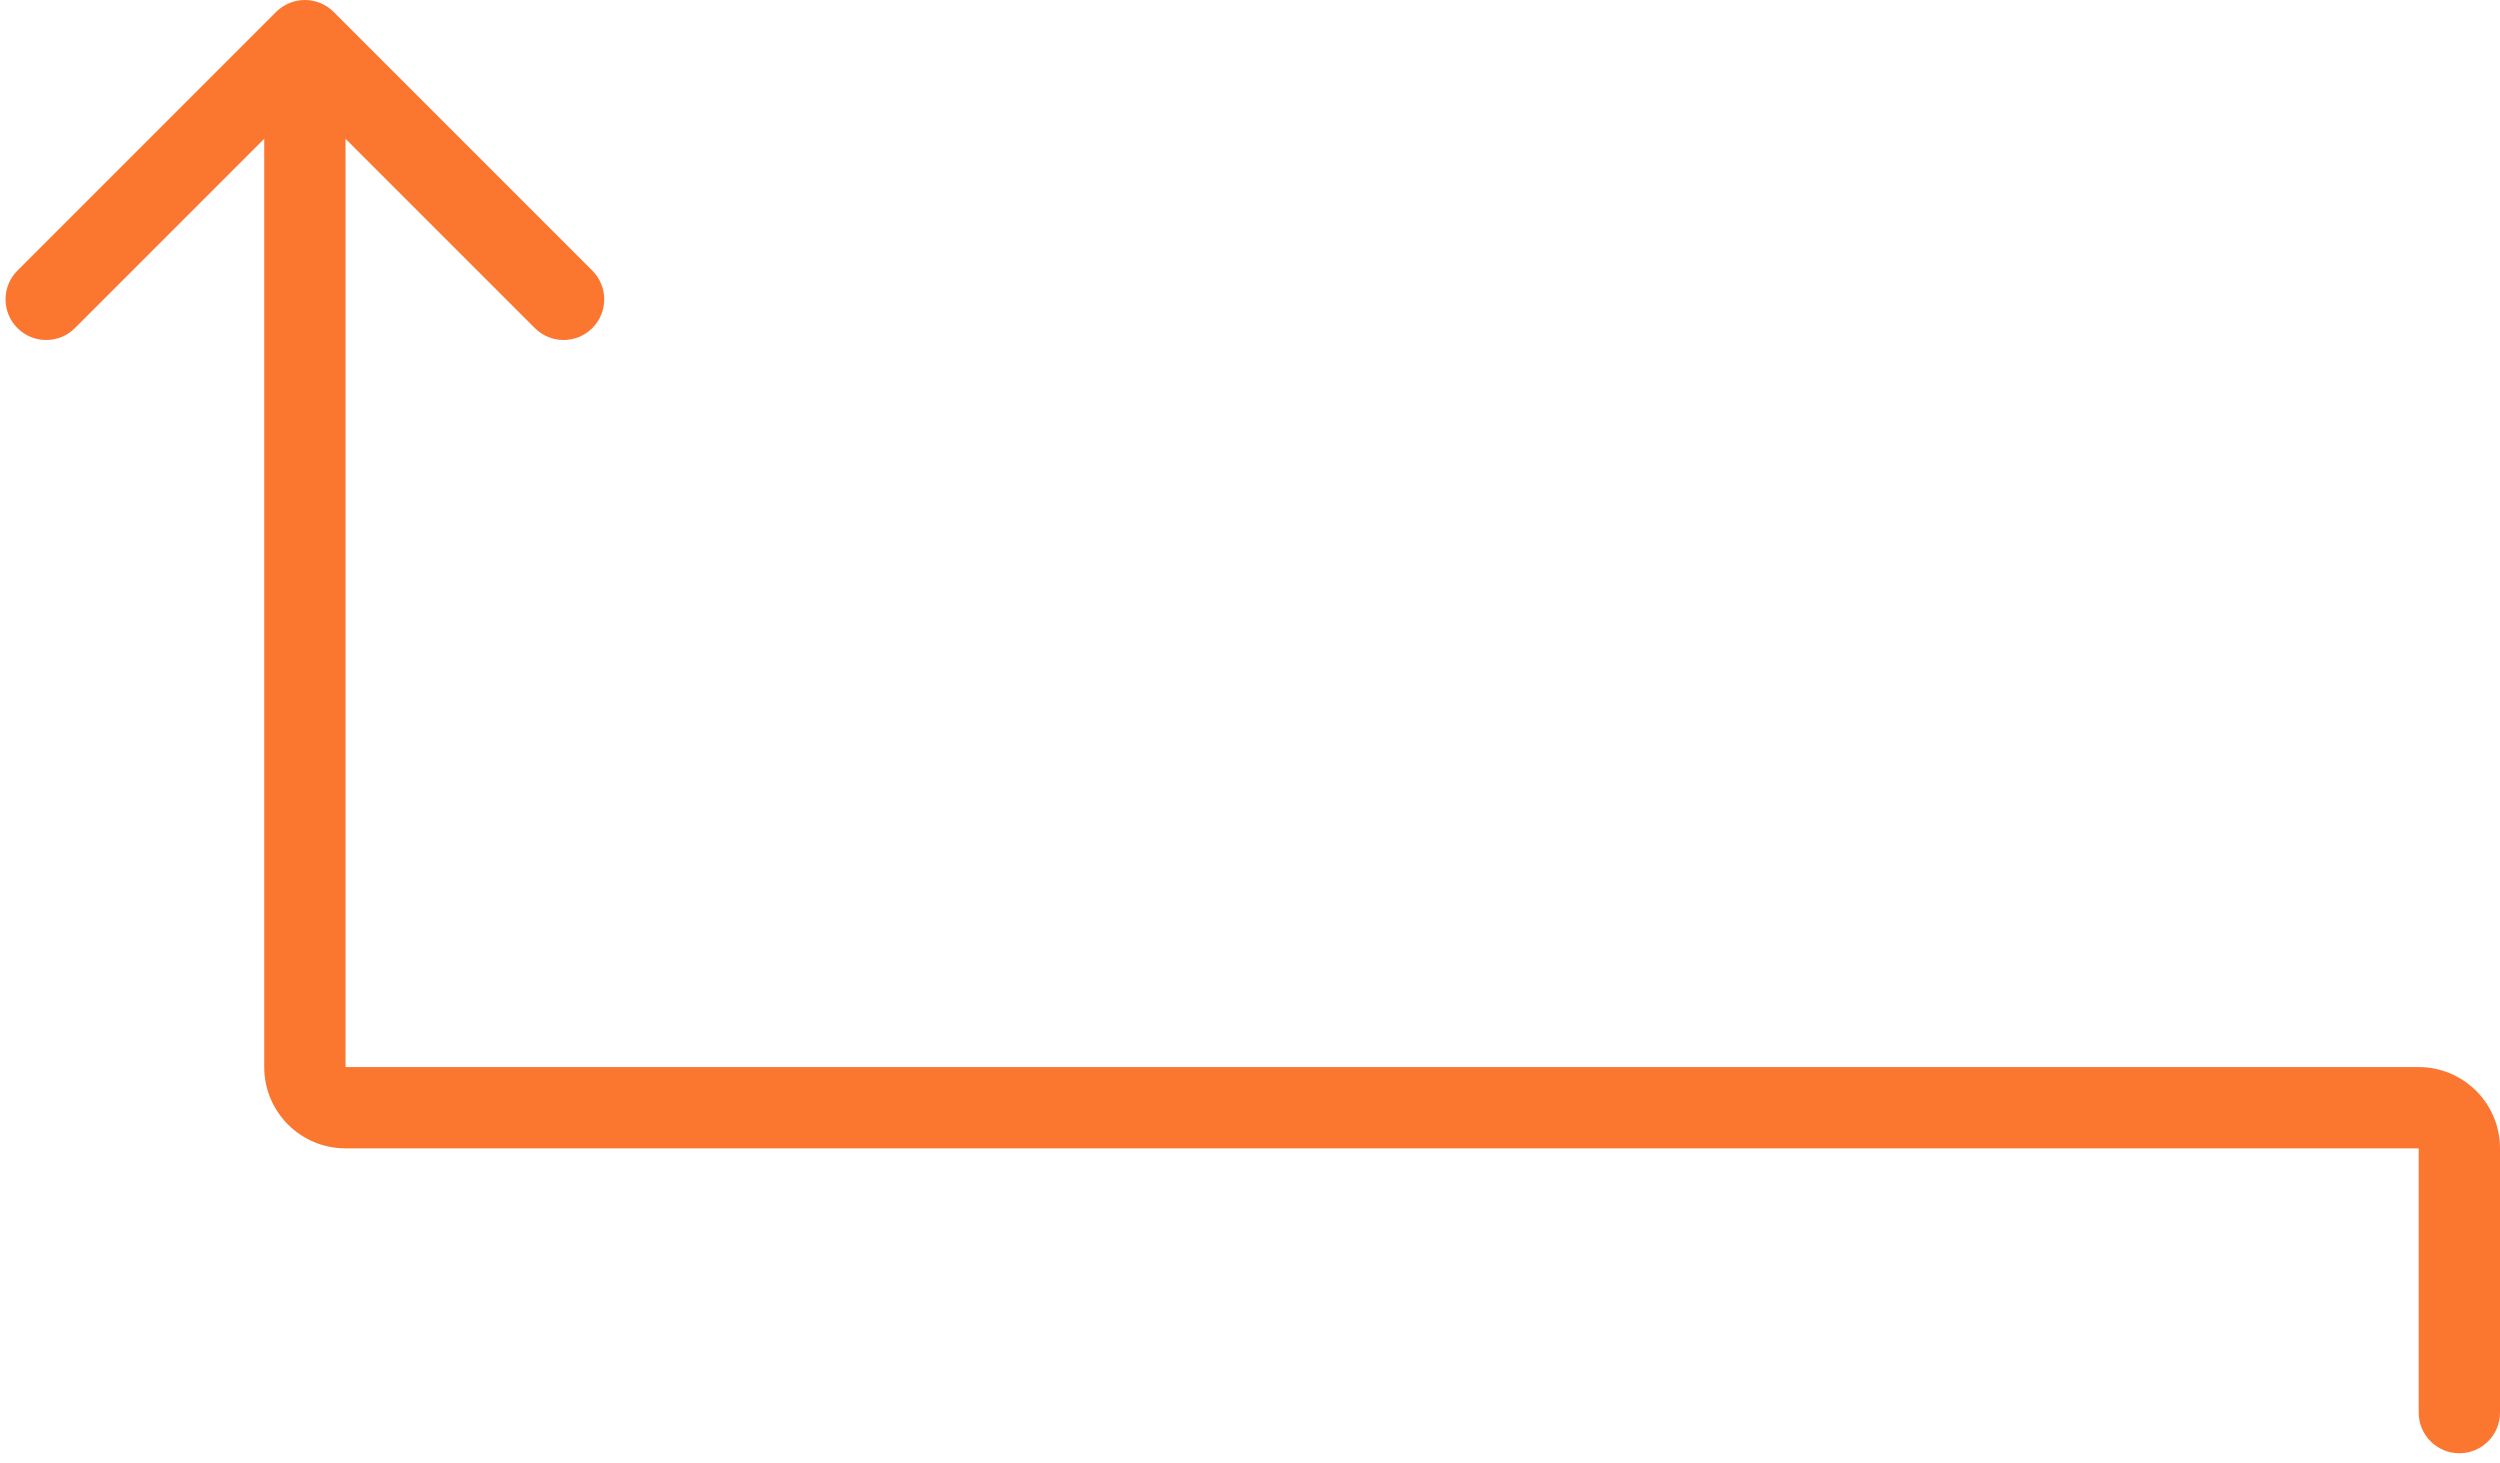 <svg width="123" height="72" viewBox="0 0 123 72" fill="none" xmlns="http://www.w3.org/2000/svg">
<path d="M119 69.5C119 70.605 119.895 71.5 121 71.5C122.104 71.5 123 70.605 123 69.5L119 69.5ZM16.414 0.586C15.633 -0.195 14.367 -0.195 13.586 0.586L0.858 13.314C0.077 14.095 0.077 15.361 0.858 16.142C1.639 16.923 2.905 16.923 3.686 16.142L15 4.828L26.314 16.142C27.095 16.923 28.361 16.923 29.142 16.142C29.923 15.361 29.923 14.095 29.142 13.314L16.414 0.586ZM17 54.5L17 56.5L17 54.5ZM15 52.5L17 52.5L15 52.5ZM123 69.5L123 56.5L119 56.5L119 69.5L123 69.5ZM119 52.5L17 52.5L17 56.5L119 56.5L119 52.5ZM17 52.5L17 2L13 2L13 52.5L17 52.5ZM17 52.5L17 52.5L13 52.5C13 54.709 14.791 56.5 17 56.5L17 52.5ZM123 56.5C123 54.291 121.209 52.5 119 52.5L119 56.5L119 56.5L123 56.5Z" fill="#FB7730"/>
</svg>
